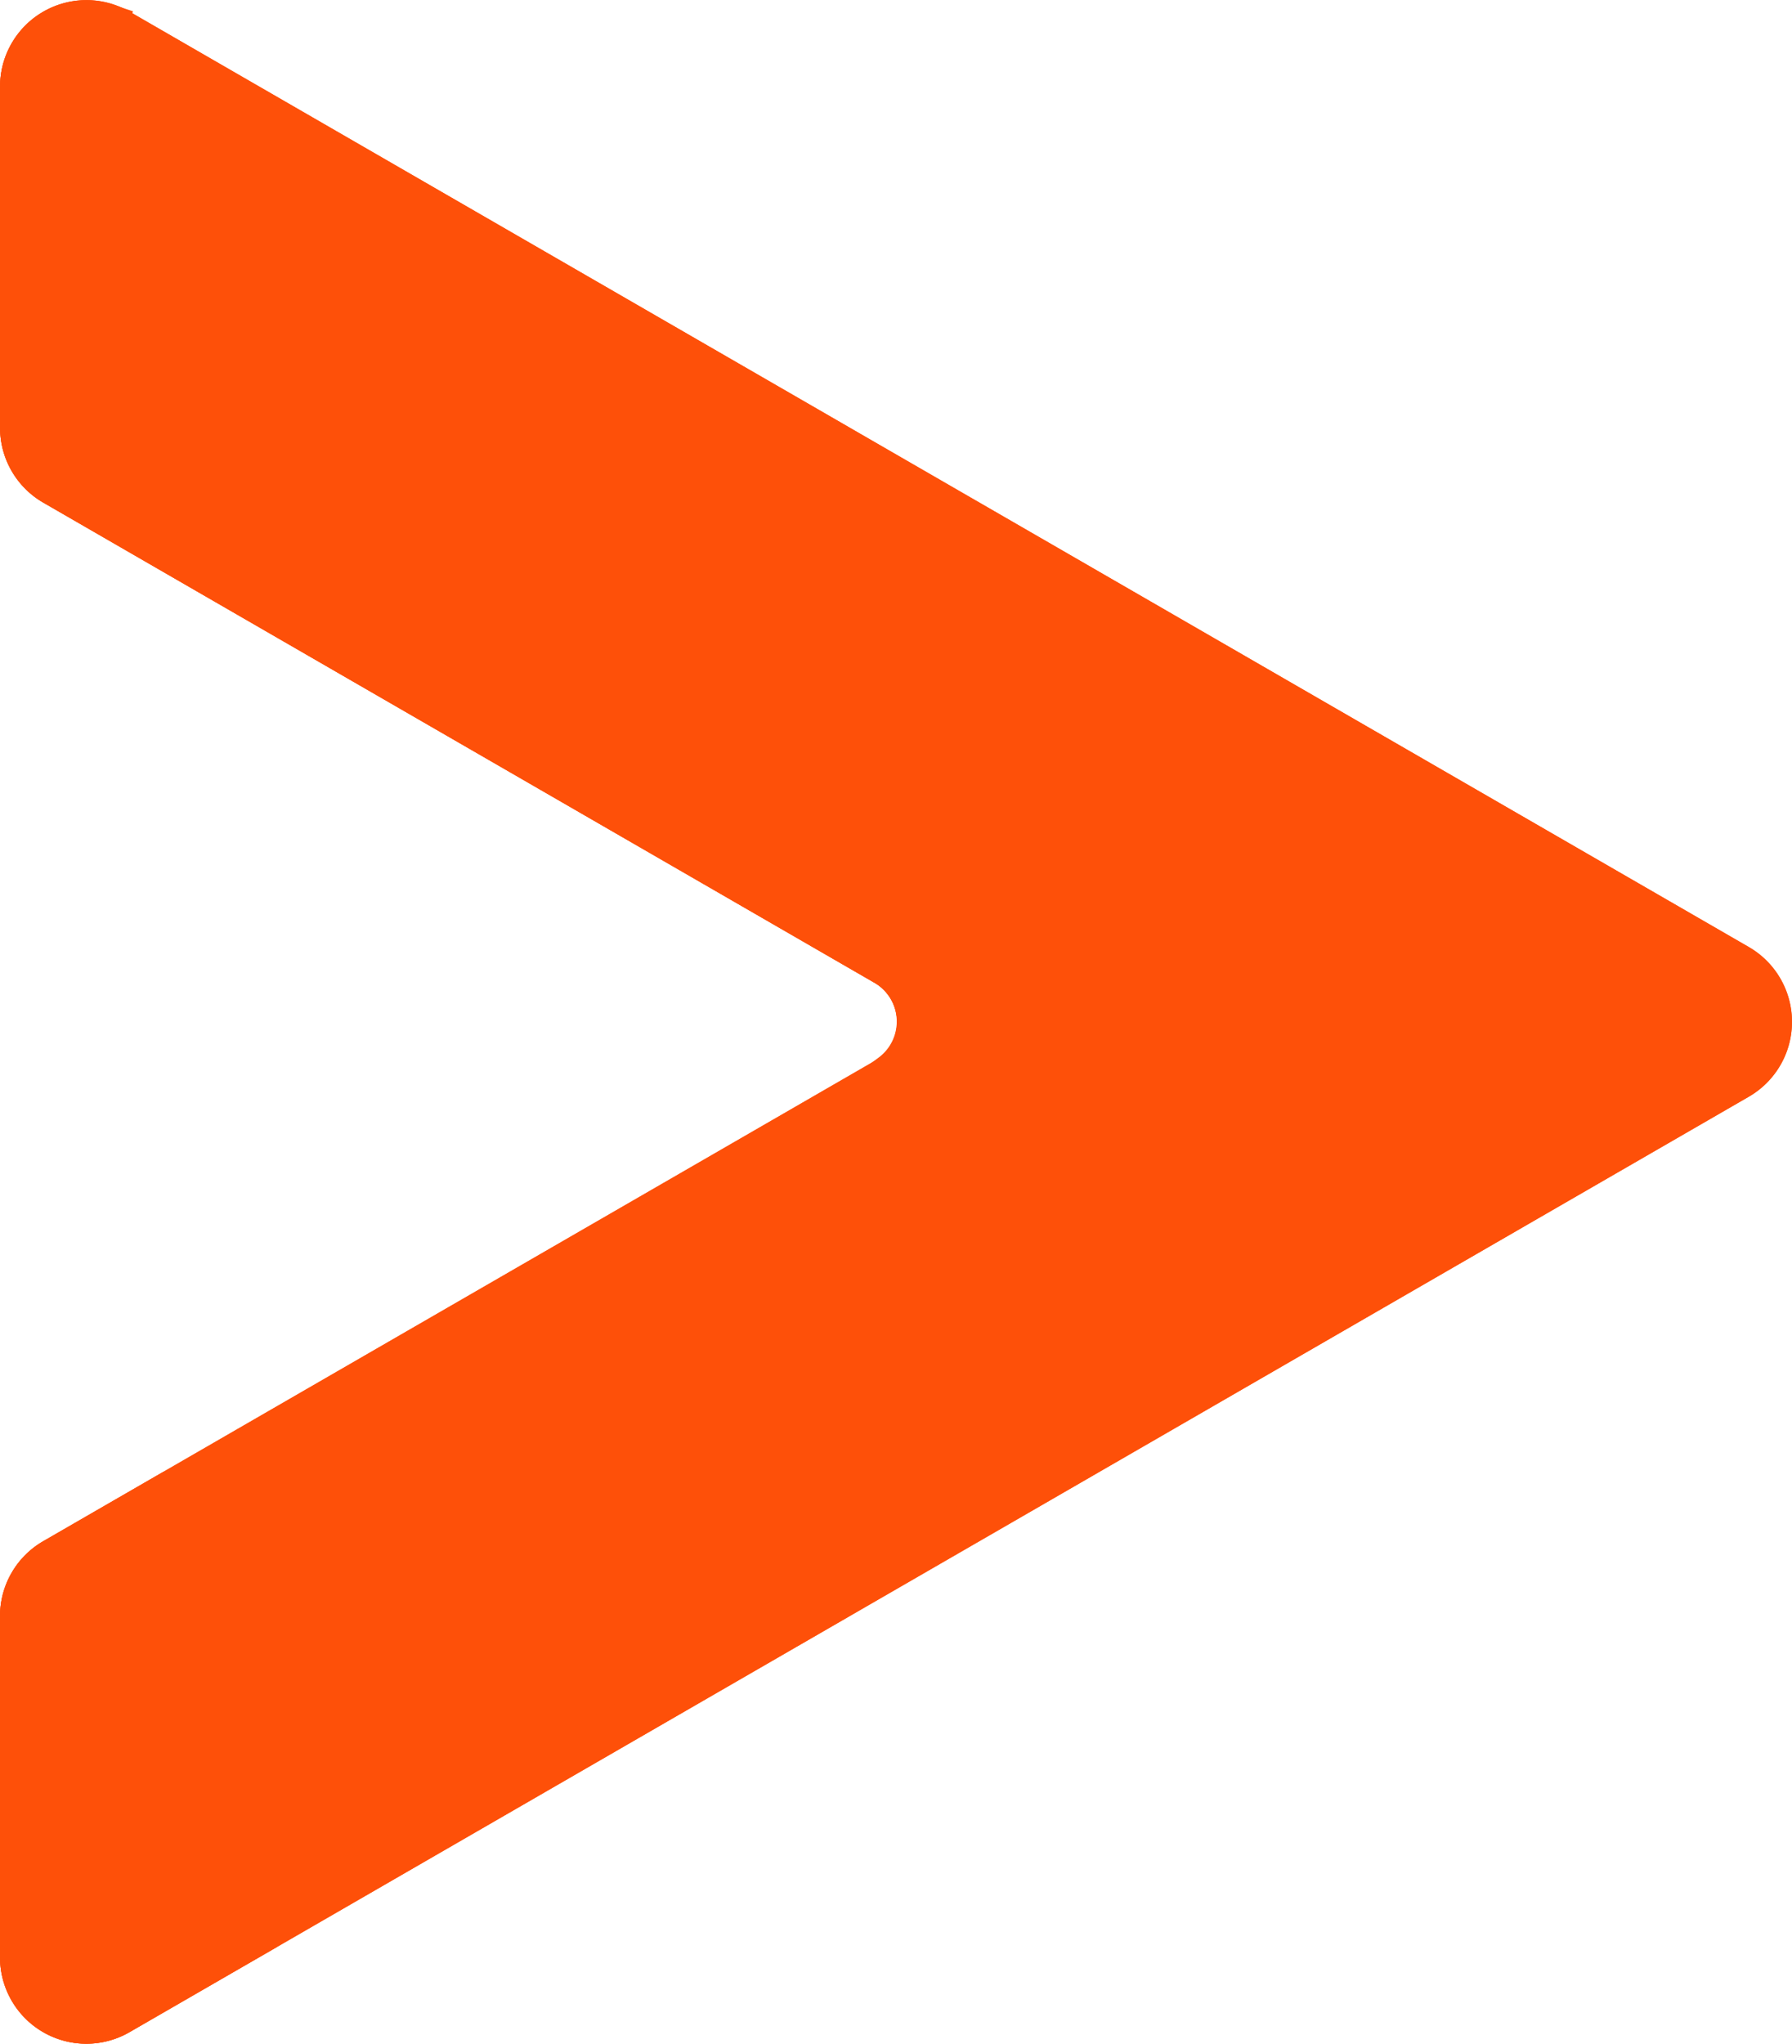 <?xml version="1.0" encoding="UTF-8"?> <svg xmlns="http://www.w3.org/2000/svg" id="blue_copy" data-name="blue copy" viewBox="0 0 43.575 49.671"> <title>1486348526-arrow-back-backwards-repeat-previous_80453</title> <g id="Layer_8_copy_4" data-name="Layer 8 copy 4"> <path d="M30.613,25.881l39.375,22.733a1.6,1.6,0,0,1,0,2.771L30.613,74.119a1.599,1.599,0,0,1-2.399-1.385V64.44a1.6,1.6,0,0,1,.8-1.385l20.212-11.669a1.6,1.6,0,0,0,0-2.771L29.015,36.946a1.599,1.599,0,0,1-.8-1.385V27.267A1.6,1.6,0,0,1,30.613,25.881Z" transform="translate(-27.713 -25.165)" style="fill:#fe5009;stroke:#fe5009;stroke-miterlimit:10"></path> <path d="M28.213,64.44v8.294a1.599,1.599,0,0,0,2.399,1.385l1.404-.81a1.592,1.592,0,0,1-1.803-1.575V63.44a1.6,1.6,0,0,1,.8-1.385l.409-.236c-.009-.046-.019-.093-.032-.136l-2.376,1.372A1.601,1.601,0,0,0,28.213,64.44Z" transform="translate(-27.713 -25.165)" style="fill:#fe5009;stroke:#fe5009;stroke-miterlimit:10"></path> <path d="M49.38,51.266a.575.575,0,0,1,.037.07.747.747,0,0,1,.019.51q.959-.664,1.916-1.328a1.798,1.798,0,0,0-.127-2.903L31.014,35.946a1.599,1.599,0,0,1-.8-1.385V26.267a1.581,1.581,0,0,1,.091-.512,1.594,1.594,0,0,0-2.091,1.512v8.294a1.6,1.6,0,0,0,.8,1.385l20.212,11.669A1.591,1.591,0,0,1,49.38,51.266Z" transform="translate(-27.713 -25.165)" style="fill:#fe5009;stroke:#fe5009;stroke-miterlimit:10"></path> <path d="M30.613,25.881l39.375,22.733a1.6,1.6,0,0,1,0,2.771L30.613,74.119a1.599,1.599,0,0,1-2.399-1.385V64.44a1.6,1.6,0,0,1,.8-1.385l20.212-11.669a1.6,1.6,0,0,0,0-2.771L29.015,36.946a1.599,1.599,0,0,1-.8-1.385V27.267A1.6,1.6,0,0,1,30.613,25.881Z" transform="translate(-27.713 -25.165)" style="fill:#fe5009;stroke:#fe5009;stroke-miterlimit:10"></path> </g> </svg> 